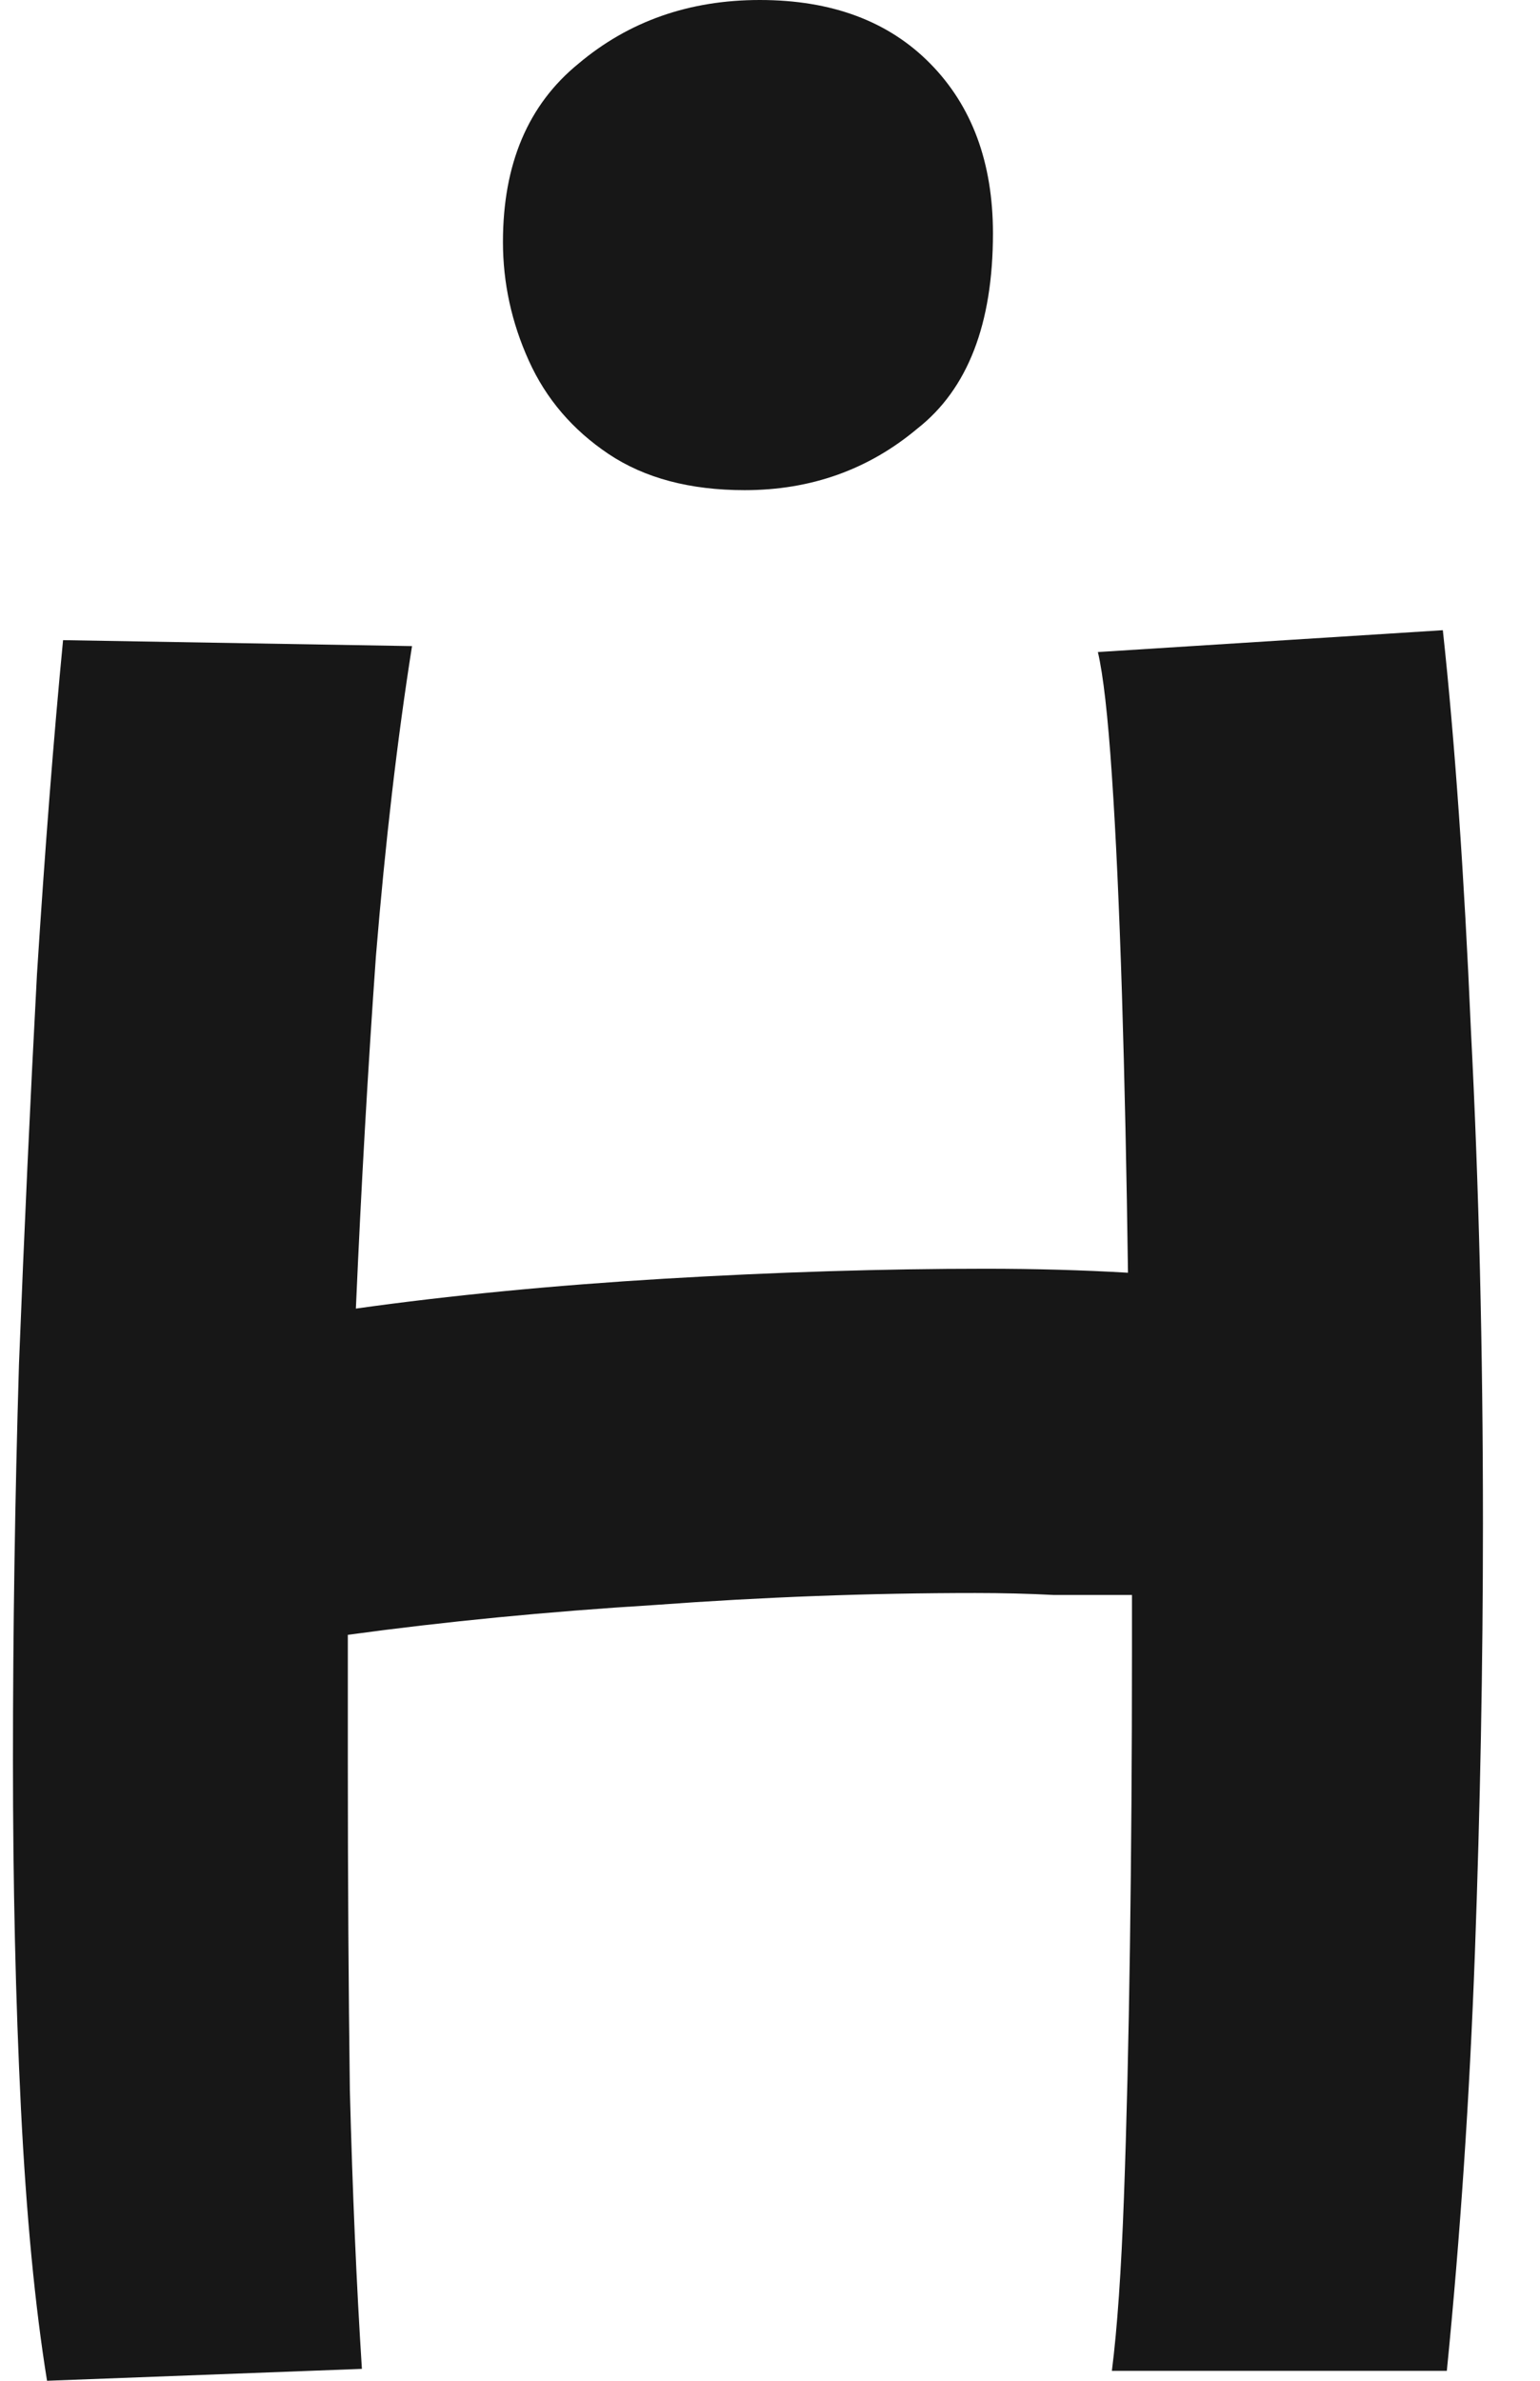 <?xml version="1.0" encoding="UTF-8"?> <svg xmlns="http://www.w3.org/2000/svg" width="22" height="34" viewBox="0 0 22 34" fill="none"> <path d="M0.672 34C0.5 32.939 0.376 31.642 0.299 30.108C0.223 28.574 0.185 26.917 0.185 25.136C0.185 23.299 0.213 21.415 0.271 19.483C0.347 17.551 0.433 15.695 0.528 13.915C0.643 12.116 0.767 10.525 0.901 9.142L5.886 9.227C5.676 10.553 5.504 12.03 5.37 13.659C5.256 15.269 5.16 16.945 5.084 18.688C6.44 18.498 7.91 18.356 9.496 18.261C11.081 18.167 12.609 18.119 14.079 18.119C14.786 18.119 15.464 18.138 16.114 18.176C16.095 16.756 16.066 15.43 16.028 14.199C15.989 12.968 15.942 11.926 15.884 11.074C15.827 10.222 15.76 9.634 15.684 9.312L20.612 9C20.784 10.591 20.917 12.494 21.013 14.71C21.127 16.926 21.185 19.275 21.185 21.756C21.185 23.763 21.146 25.809 21.07 27.892C20.994 29.956 20.86 31.945 20.669 33.858H15.884C15.961 33.252 16.018 32.428 16.056 31.386C16.095 30.326 16.123 29.133 16.142 27.807C16.161 26.462 16.171 25.061 16.171 23.602C16.171 23.337 16.171 23.062 16.171 22.778C15.808 22.778 15.436 22.778 15.054 22.778C14.691 22.759 14.318 22.75 13.936 22.75C12.427 22.75 10.899 22.807 9.352 22.921C7.824 23.015 6.363 23.157 4.969 23.347C4.969 23.953 4.969 24.559 4.969 25.165C4.969 26.831 4.979 28.394 4.998 29.852C5.036 31.311 5.093 32.636 5.17 33.83L0.672 34Z" fill="#171717"></path> <path d="M10.638 7C9.857 7 9.21 6.828 8.696 6.485C8.182 6.141 7.801 5.697 7.555 5.152C7.308 4.606 7.185 4.04 7.185 3.455C7.185 2.343 7.544 1.495 8.264 0.909C8.983 0.303 9.847 0 10.854 0C11.882 0 12.694 0.303 13.29 0.909C13.886 1.515 14.185 2.323 14.185 3.333C14.185 4.626 13.825 5.556 13.105 6.121C12.406 6.707 11.584 7 10.638 7Z" fill="#171717"></path> </svg> 
